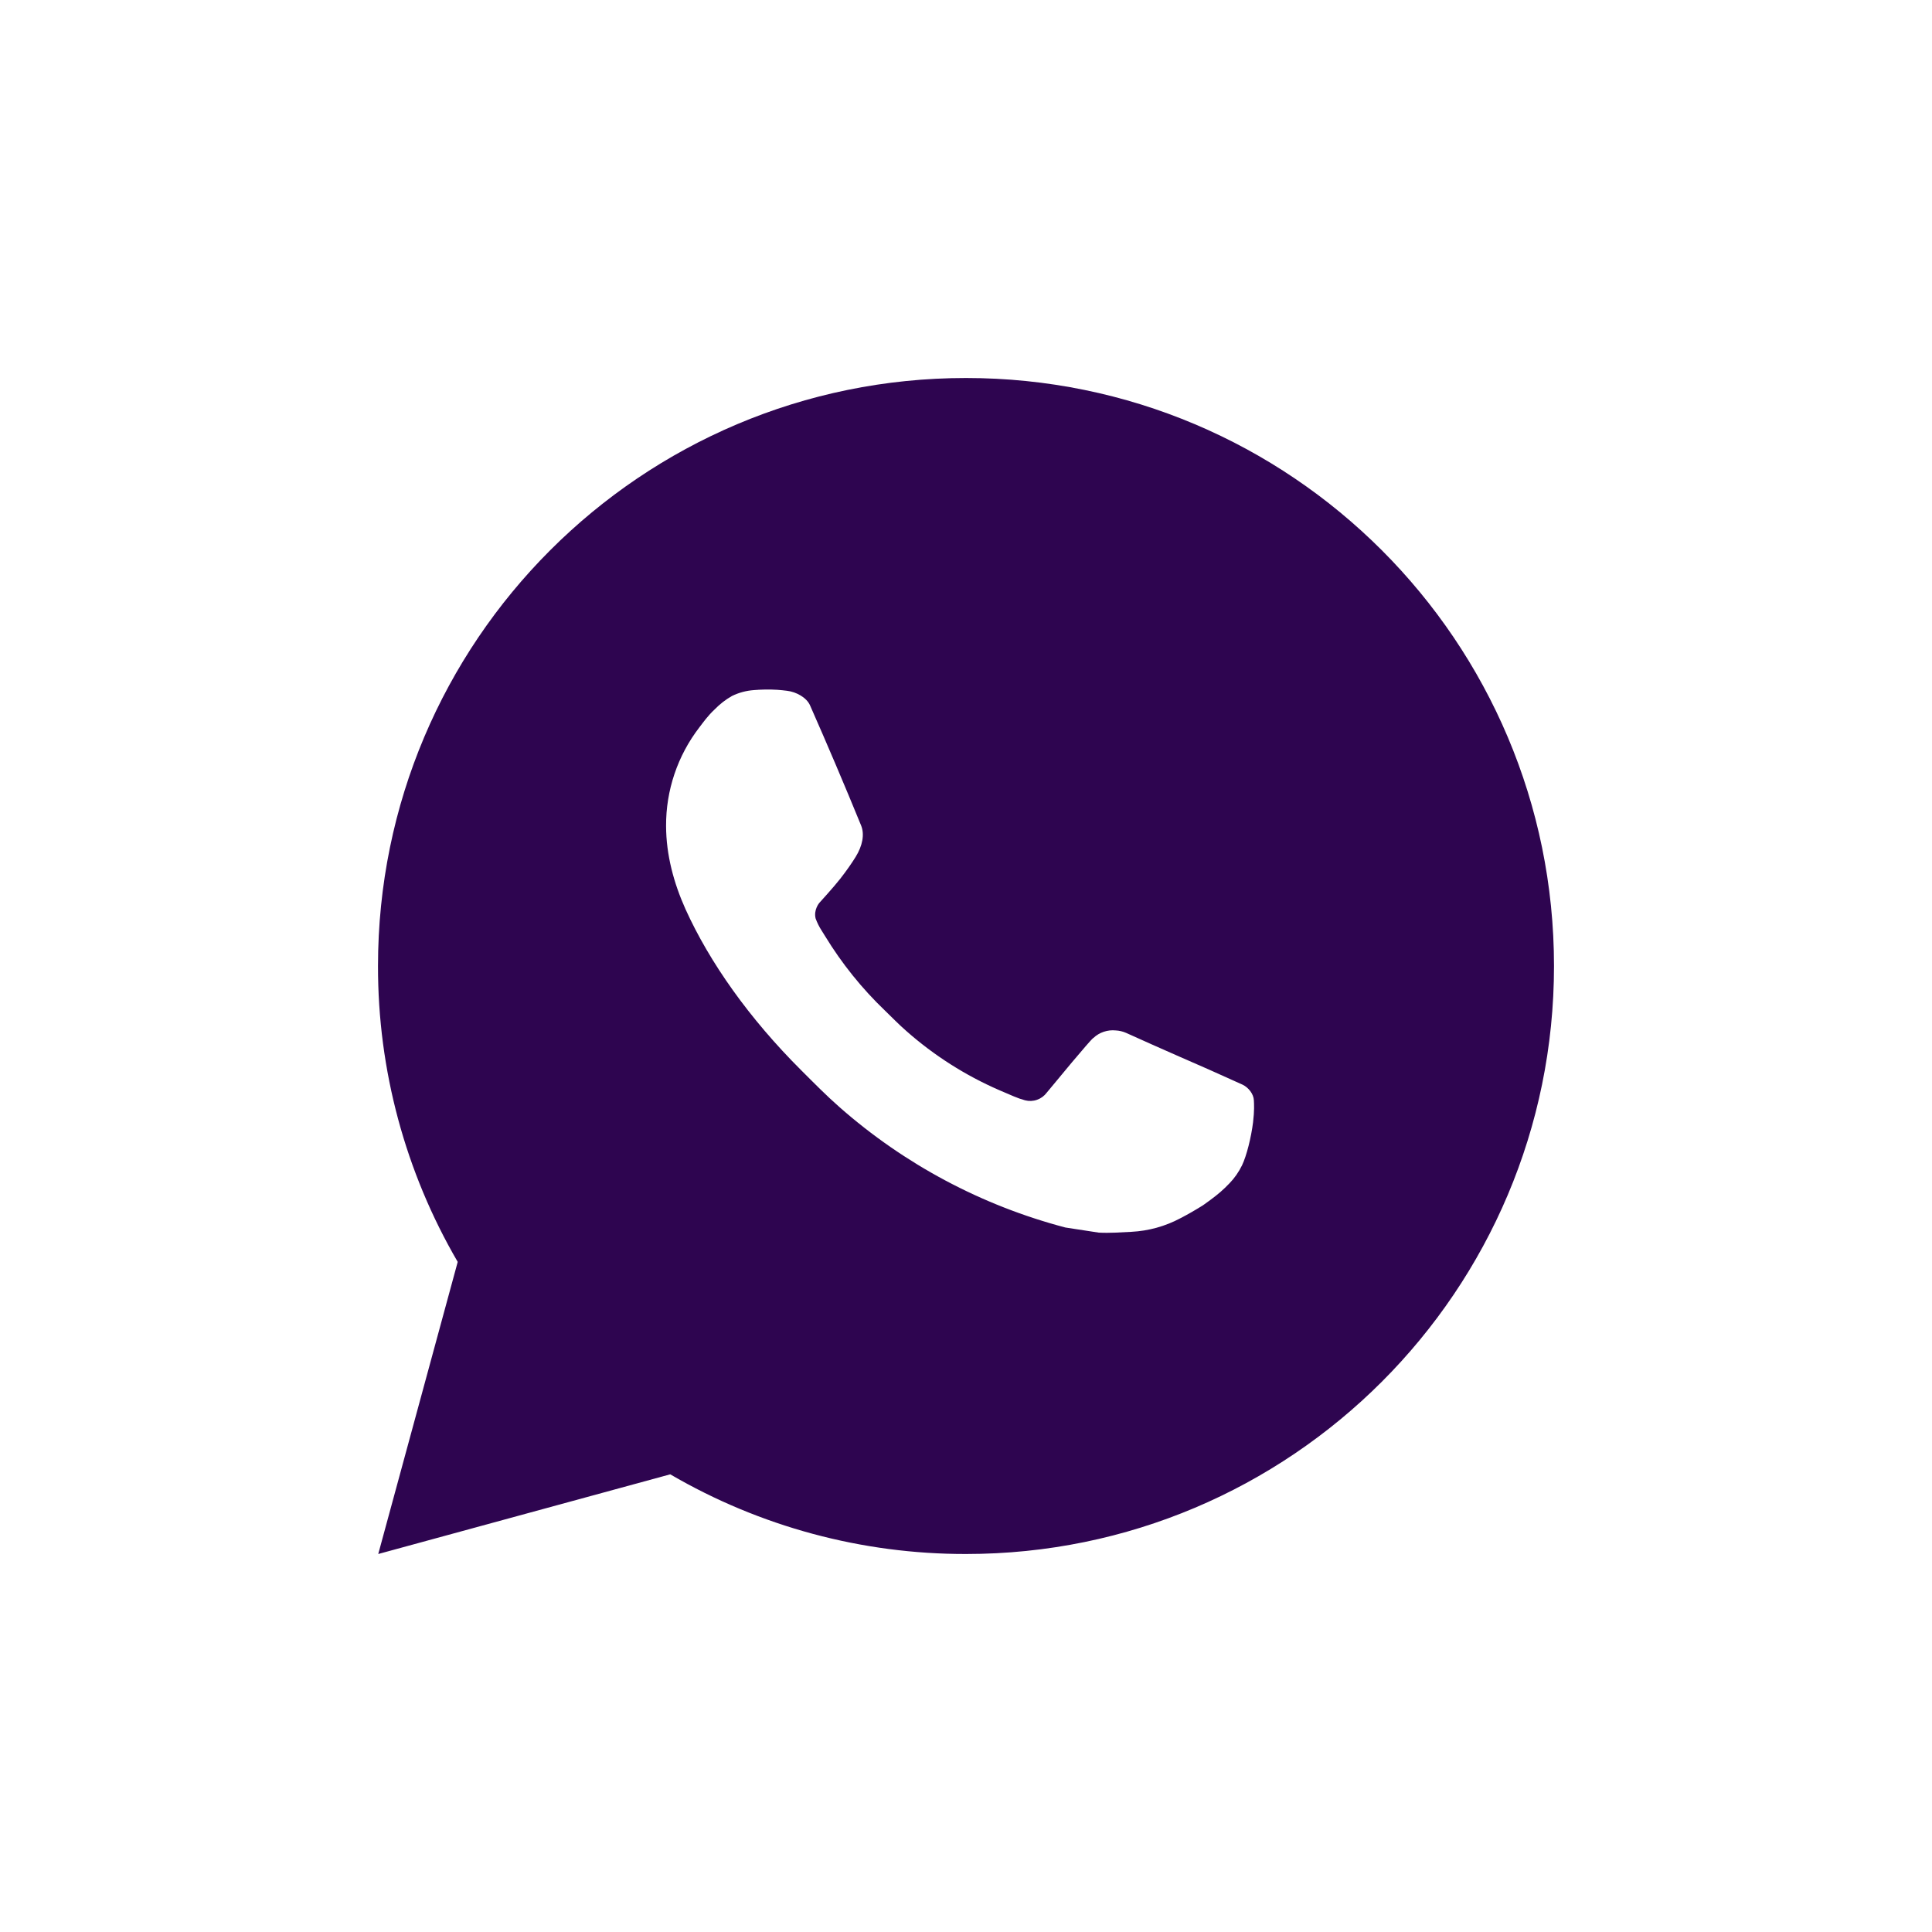 <svg width="46" height="46" viewBox="0 0 46 46" fill="none" xmlns="http://www.w3.org/2000/svg">
<path d="M23 9C30.732 9 37 15.268 37 23C37 30.732 30.732 37 23 37C20.526 37.004 18.095 36.349 15.958 35.103L9.006 37L10.898 30.045C9.651 27.907 8.996 25.475 9 23C9 15.268 15.268 9 23 9ZM18.229 16.42L17.949 16.431C17.768 16.444 17.591 16.491 17.428 16.571C17.276 16.657 17.138 16.765 17.016 16.89C16.848 17.049 16.753 17.186 16.651 17.319C16.133 17.992 15.854 18.819 15.859 19.668C15.861 20.354 16.041 21.022 16.321 21.646C16.893 22.909 17.835 24.246 19.079 25.485C19.378 25.783 19.672 26.083 19.989 26.361C21.533 27.721 23.374 28.702 25.365 29.226L26.16 29.348C26.419 29.362 26.678 29.342 26.938 29.329C27.346 29.308 27.744 29.198 28.104 29.006C28.288 28.911 28.466 28.808 28.641 28.698C28.641 28.698 28.7 28.658 28.816 28.572C29.005 28.432 29.121 28.333 29.278 28.169C29.395 28.047 29.493 27.907 29.572 27.746C29.681 27.518 29.79 27.082 29.835 26.72C29.868 26.443 29.859 26.291 29.854 26.198C29.849 26.048 29.724 25.892 29.588 25.827L28.774 25.461C28.774 25.461 27.556 24.931 26.811 24.592C26.733 24.558 26.649 24.538 26.564 24.534C26.469 24.524 26.372 24.535 26.28 24.566C26.189 24.596 26.105 24.646 26.035 24.712C26.028 24.709 25.934 24.789 24.922 26.016C24.864 26.094 24.784 26.153 24.692 26.185C24.601 26.218 24.501 26.222 24.407 26.198C24.316 26.173 24.226 26.142 24.14 26.105C23.966 26.032 23.906 26.004 23.787 25.954C22.983 25.604 22.239 25.13 21.582 24.55C21.405 24.396 21.242 24.228 21.074 24.065C20.523 23.538 20.043 22.941 19.646 22.29L19.563 22.157C19.505 22.067 19.457 21.971 19.42 21.87C19.367 21.664 19.506 21.499 19.506 21.499C19.506 21.499 19.846 21.127 20.004 20.925C20.158 20.729 20.288 20.539 20.372 20.403C20.537 20.137 20.589 19.864 20.502 19.653C20.11 18.695 19.705 17.742 19.287 16.795C19.205 16.608 18.96 16.473 18.737 16.447C18.661 16.437 18.586 16.43 18.51 16.424C18.322 16.413 18.134 16.415 17.946 16.43L18.229 16.42Z" fill="#2E0550"/>
</svg>
